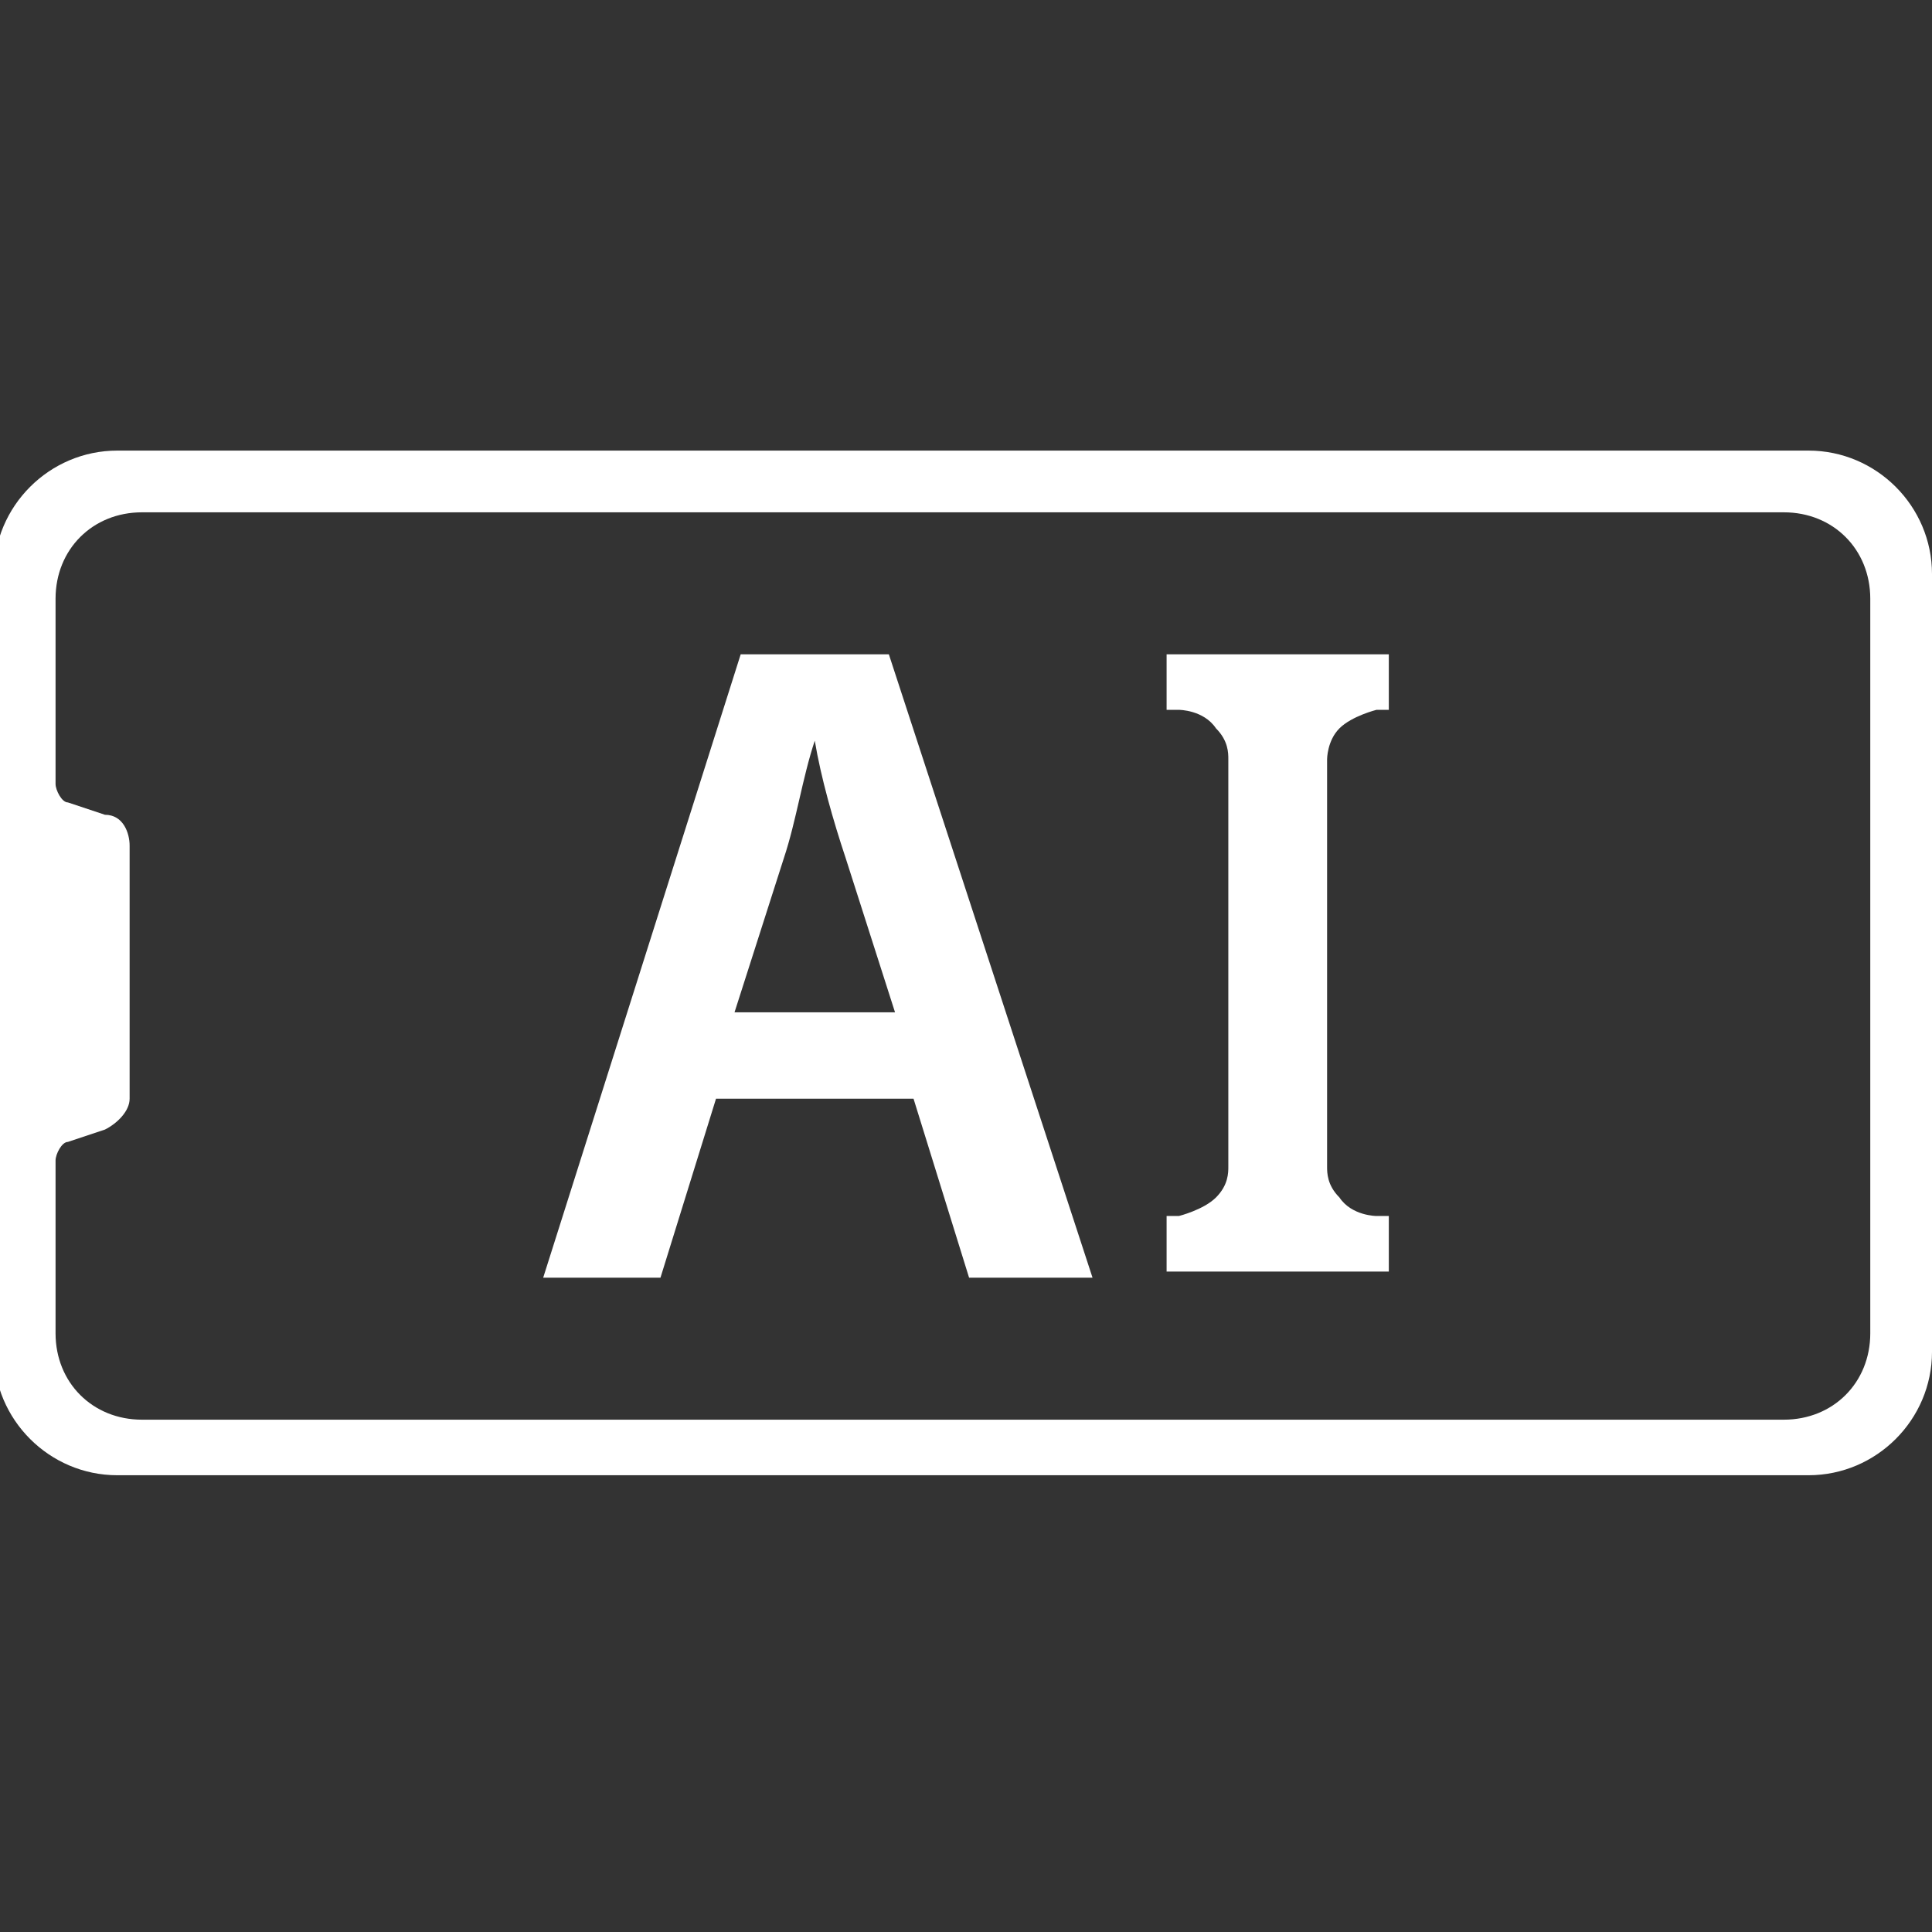 <svg xmlns="http://www.w3.org/2000/svg" width="31" height="31" viewBox="0 0 31.3 31.3"><rect x="0" y="0" width="31.3" height="31.3" fill="#333333" stroke="none"/><style>.a{fill:#FFF;}</style><path d="M29.3 7.3H1.9c-1.1 0-2 0.9-2 2v12.6c0 1.1 0.9 2 2 2h27.4c1.1 0 2-0.9 2-2V9.3C31.3 8.2 30.4 7.3 29.3 7.3zM30.3 21.6c0 0.8-0.6 1.4-1.4 1.4H2.3c-0.8 0-1.4-0.6-1.4-1.4l0 0v-2.8c0-0.1 0.1-0.3 0.2-0.3l0.6-0.2c0.2-0.1 0.4-0.3 0.4-0.5v-4.1c0-0.2-0.1-0.5-0.4-0.5l-0.6-0.2c-0.1 0-0.2-0.2-0.2-0.3V9.7l0 0c0-0.8 0.6-1.4 1.4-1.4h26.6c0.8 0 1.4 0.6 1.4 1.4V21.6z" class="a"/><path d="M12 10.6L8.8 20.7h1.9l0.9-2.9h3.2l0.9 2.9h2l-3.3-10.1H12zM11.9 16.4l0.8-2.5c0.2-0.6 0.3-1.3 0.5-1.9h0c0.1 0.6 0.3 1.3 0.5 1.9l0.8 2.5H11.9z" class="a"/><path d="M21.7 11.8c0.2-0.2 0.6-0.3 0.6-0.3l0.2 0v-0.9h-3.6v0.9l0.2 0c0 0 0.4 0 0.6 0.3 0.2 0.2 0.2 0.4 0.2 0.5v6.6c0 0.1 0 0.3-0.2 0.5 -0.2 0.2-0.6 0.3-0.6 0.3l-0.2 0v0.9h3.6v-0.9l-0.2 0c0 0-0.4 0-0.6-0.3 -0.2-0.2-0.2-0.4-0.2-0.5v-6.6C21.5 12.3 21.5 12 21.7 11.8z" class="a"/></svg>
